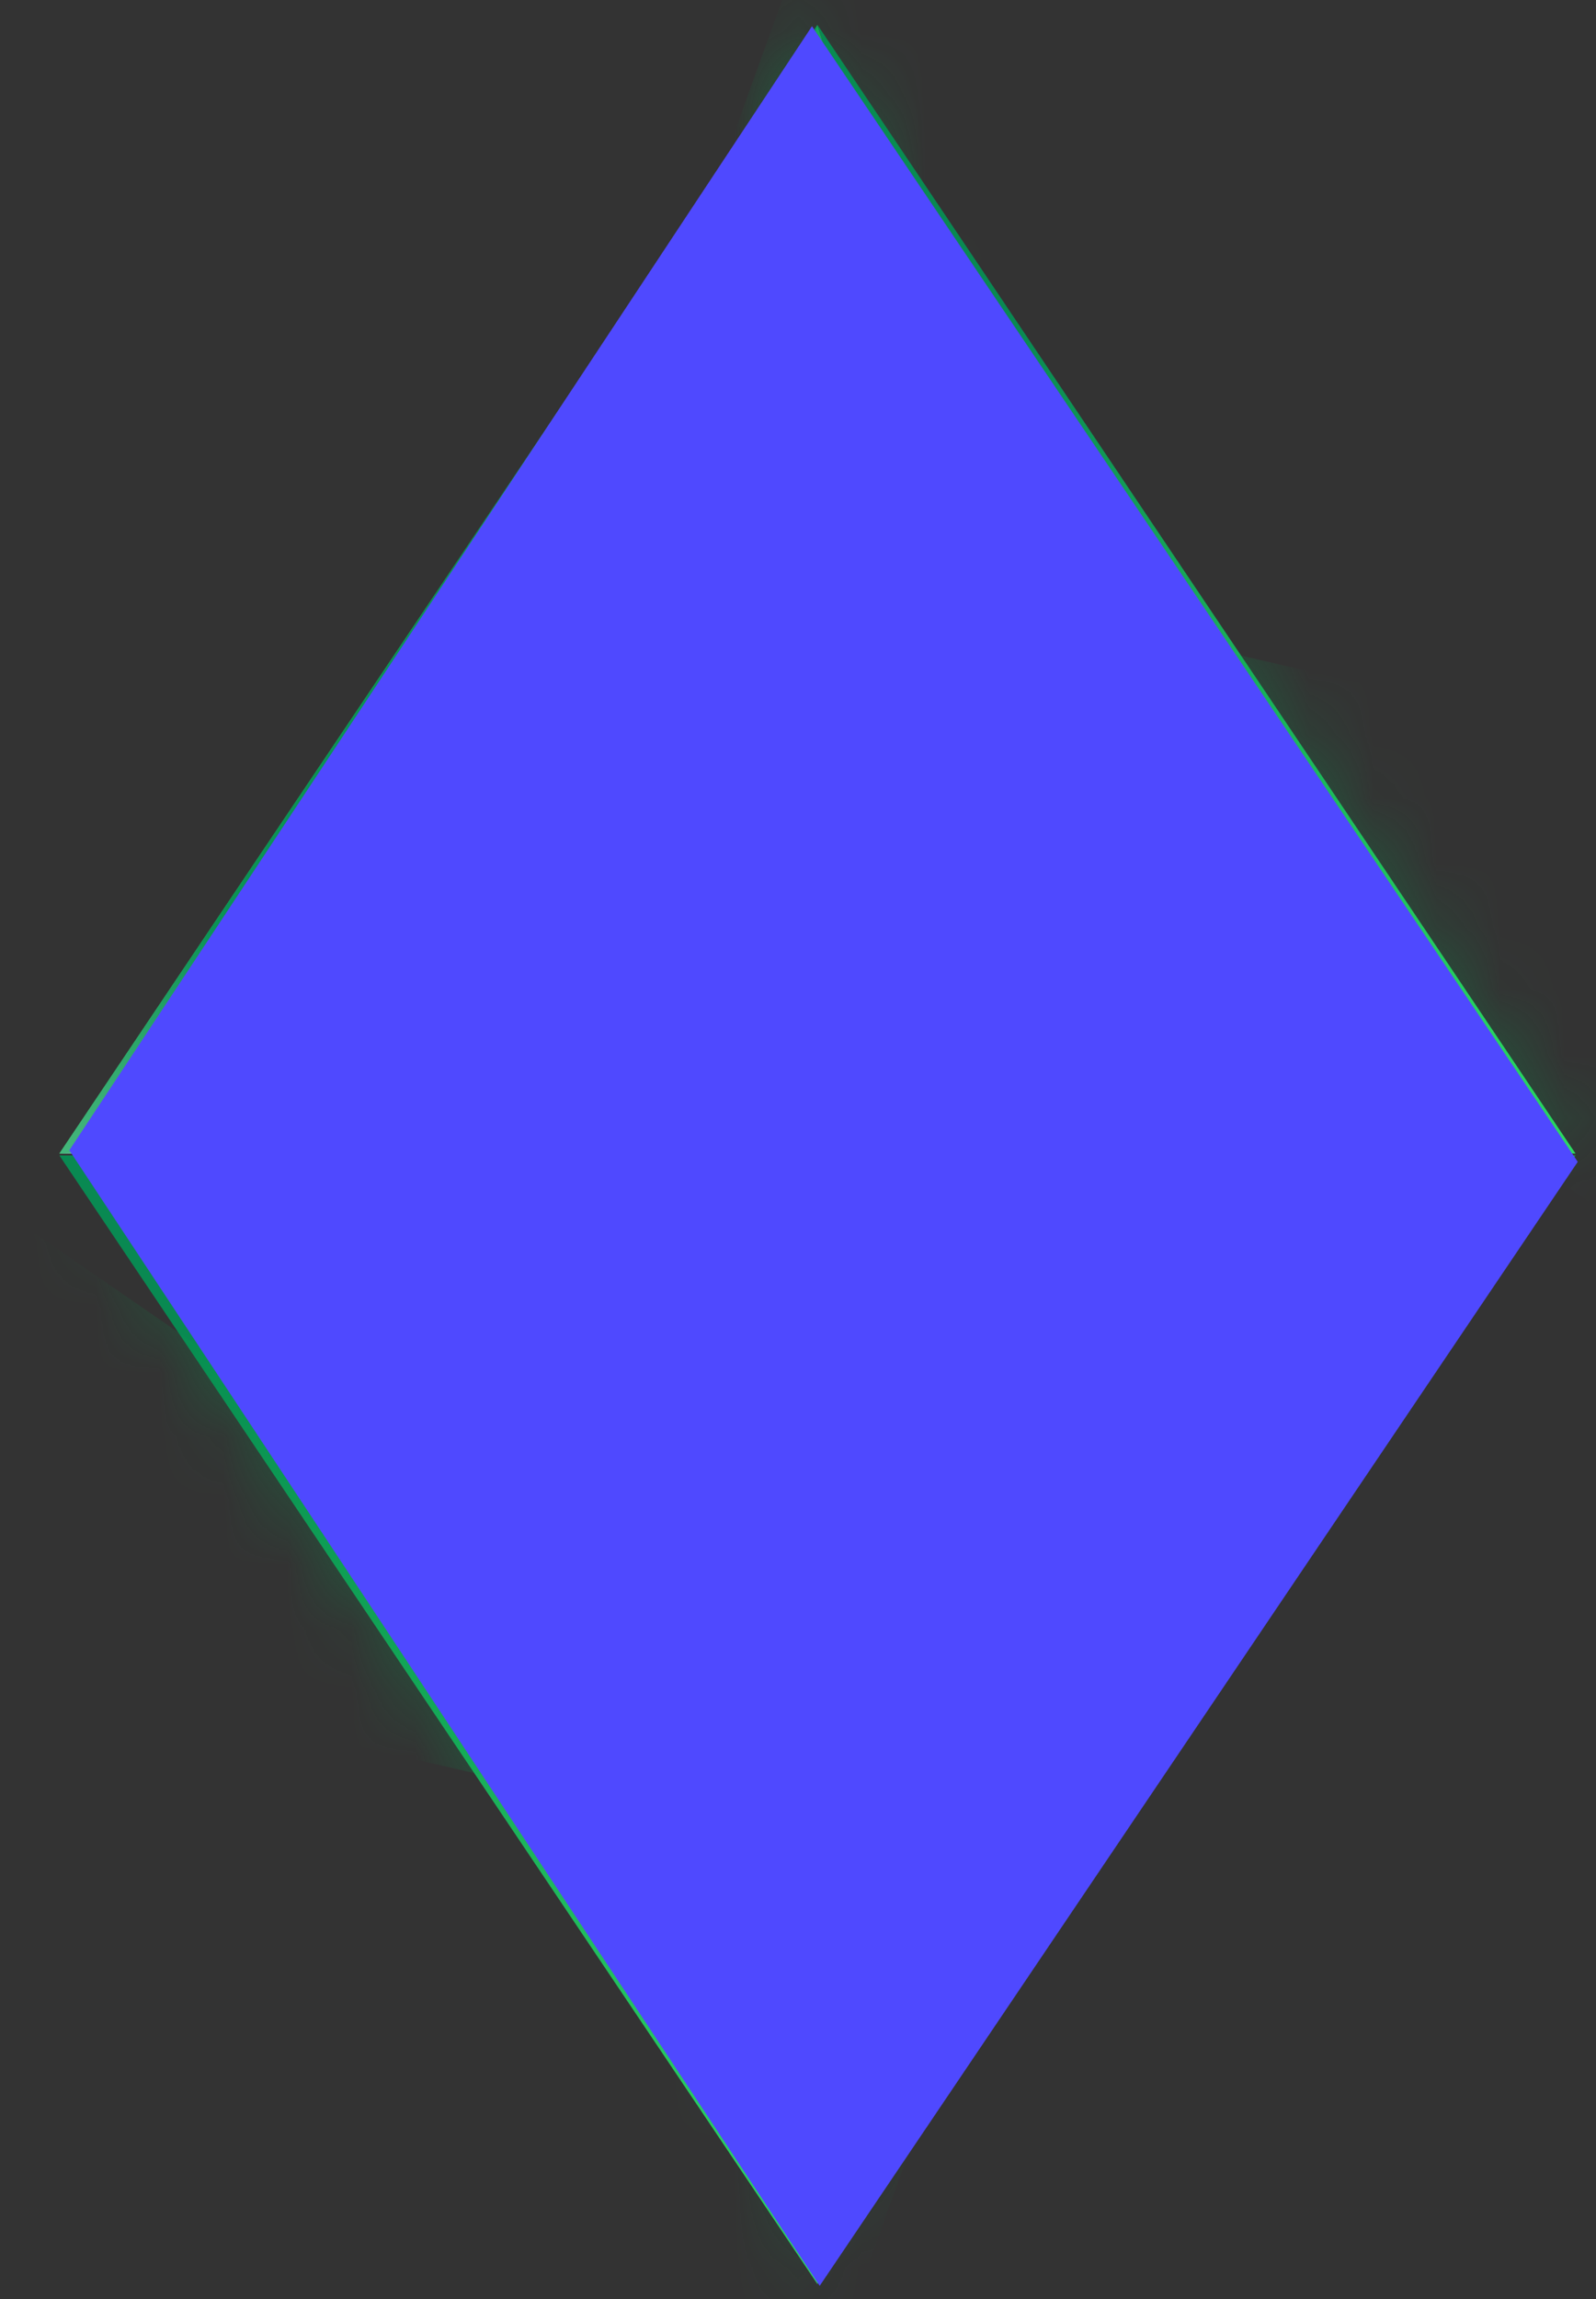 <svg width="25" height="36" viewBox="0 0 25 36" fill="none" xmlns="http://www.w3.org/2000/svg">
<rect x="0" y="0" width="25" height="36" fill="#333333" stroke="none"/>
<path d="M0.93 18.093L12.804 35.766L7.201 18.093H0.93Z" fill="url(#paint0_linear_571_1531)"/>
<mask id="mask0_571_1531" style="mask-type:luminance" maskUnits="userSpaceOnUse" x="0" y="18" width="13" height="18">
<path d="M0.93 18.093L12.804 35.766L7.201 18.093H0.93Z" fill="white"/>
</mask>
<g mask="url(#mask0_571_1531)">
<path opacity="0.3" d="M15.498 29.625L-0.384 18.673L-4.867 24.931L15.498 29.625Z" fill="#00A451"/>
</g>
<path d="M24.679 18.093L12.805 35.766L18.408 18.093H24.679Z" fill="url(#paint1_linear_571_1531)"/>
<path d="M7.199 18.093H18.406L12.803 35.766L7.199 18.093Z" fill="url(#paint2_linear_571_1531)"/>
<mask id="mask1_571_1531" style="mask-type:luminance" maskUnits="userSpaceOnUse" x="7" y="18" width="12" height="18">
<path d="M7.199 18.093H18.406L12.803 35.766L7.199 18.093Z" fill="white"/>
</mask>
<g mask="url(#mask1_571_1531)">
<path opacity="0.2" d="M23.232 29.515L7.35 18.562L2.867 24.821L23.232 29.515Z" fill="#00A451"/>
</g>
<mask id="mask2_571_1531" style="mask-type:luminance" maskUnits="userSpaceOnUse" x="7" y="18" width="12" height="18">
<path d="M7.199 18.093H18.406L12.803 35.766L7.199 18.093Z" fill="white"/>
</mask>
<g mask="url(#mask2_571_1531)">
<path opacity="0.2" d="M17.827 23.752L5.195 37.635L10.736 43.41L17.827 23.752Z" fill="#00A451"/>
</g>
<mask id="mask3_571_1531" style="mask-type:luminance" maskUnits="userSpaceOnUse" x="7" y="18" width="12" height="18">
<path d="M7.199 18.093H18.406L12.803 35.766L7.199 18.093Z" fill="white"/>
</mask>
<g mask="url(#mask3_571_1531)">
<path opacity="0.2" d="M21.652 11.347L9.02 25.23L14.56 31.006L21.652 11.347Z" fill="#00A451"/>
</g>
<path opacity="0.25" d="M6.49 20.645C6.727 20.614 6.894 20.397 6.863 20.159C6.832 19.922 6.614 19.755 6.377 19.786C6.14 19.817 5.973 20.035 6.004 20.272C6.035 20.509 6.252 20.676 6.49 20.645Z" fill="#DC8120"/>
<path opacity="0.25" d="M17.626 26.237C17.864 26.206 18.031 25.988 18 25.751C17.969 25.514 17.751 25.347 17.514 25.378C17.276 25.409 17.109 25.626 17.14 25.864C17.172 26.101 17.389 26.268 17.626 26.237Z" fill="#DC8120"/>
<path opacity="0.25" d="M10.797 19.893C10.797 19.982 10.869 20.054 10.958 20.054C11.046 20.054 11.118 19.982 11.118 19.893C11.118 19.804 11.046 19.732 10.958 19.732C10.869 19.732 10.797 19.804 10.797 19.893Z" fill="#DC8120"/>
<path opacity="0.25" d="M18.68 21.961C18.68 22.05 18.752 22.122 18.84 22.122C18.929 22.122 19.001 22.05 19.001 21.961C19.001 21.873 18.929 21.801 18.84 21.801C18.752 21.801 18.68 21.873 18.68 21.961Z" fill="#DC8120"/>
<path opacity="0.25" d="M13.586 20.054C13.586 20.143 13.658 20.215 13.747 20.215C13.835 20.215 13.907 20.143 13.907 20.054C13.907 19.965 13.835 19.894 13.747 19.894C13.658 19.894 13.586 19.965 13.586 20.054Z" fill="#DC8120"/>
<path opacity="0.25" d="M18.68 23.75C18.68 23.839 18.752 23.911 18.84 23.911C18.929 23.911 19.001 23.839 19.001 23.75C19.001 23.662 18.929 23.59 18.84 23.59C18.752 23.59 18.68 23.662 18.68 23.75Z" fill="#DC8120"/>
<path opacity="0.25" d="M11.855 25.214C11.855 25.303 11.927 25.375 12.016 25.375C12.105 25.375 12.177 25.303 12.177 25.214C12.177 25.126 12.105 25.054 12.016 25.054C11.927 25.054 11.855 25.126 11.855 25.214Z" fill="#DC8120"/>
<path d="M12.18 26.955L16.414 27.954L15.283 28.297L12.18 26.955Z" fill="url(#paint3_linear_571_1531)"/>
<path d="M24.679 18.063L12.805 0.39L18.408 18.063H24.679Z" fill="url(#paint4_linear_571_1531)"/>
<mask id="mask4_571_1531" style="mask-type:luminance" maskUnits="userSpaceOnUse" x="12" y="0" width="13" height="19">
<path d="M24.679 18.063L12.805 0.39L18.408 18.063H24.679Z" fill="white"/>
</mask>
<g mask="url(#mask4_571_1531)">
<path opacity="0.3" d="M8.996 7.859L24.878 18.811L29.361 12.553L8.996 7.859Z" fill="#00A451"/>
</g>
<path d="M0.93 18.063L12.804 0.39L7.201 18.063H0.93Z" fill="url(#paint5_linear_571_1531)"/>
<path d="M0.93 18.063L12.804 0.39L7.201 18.063H0.93Z" fill="url(#paint6_linear_571_1531)"/>
<path d="M18.406 18.063H7.199L12.803 0.39L18.406 18.063Z" fill="url(#paint7_linear_571_1531)"/>
<mask id="mask5_571_1531" style="mask-type:luminance" maskUnits="userSpaceOnUse" x="7" y="0" width="12" height="19">
<path d="M18.406 18.063H7.199L12.803 0.39L18.406 18.063Z" fill="white"/>
</mask>
<g mask="url(#mask5_571_1531)">
<path opacity="0.55" d="M2.375 6.641L18.257 17.593L22.739 11.335L2.375 6.641Z" fill="#00A451"/>
</g>
<mask id="mask6_571_1531" style="mask-type:luminance" maskUnits="userSpaceOnUse" x="7" y="0" width="12" height="19">
<path d="M18.406 18.063H7.199L12.803 0.39L18.406 18.063Z" fill="white"/>
</mask>
<g mask="url(#mask6_571_1531)">
<path opacity="0.55" d="M7.777 12.405L20.409 -1.478L14.869 -7.254L7.777 12.405Z" fill="#00A451"/>
</g>
<mask id="mask7_571_1531" style="mask-type:luminance" maskUnits="userSpaceOnUse" x="7" y="0" width="12" height="19">
<path d="M18.406 18.063H7.199L12.803 0.39L18.406 18.063Z" fill="white"/>
</mask>
<g mask="url(#mask7_571_1531)">
<path opacity="0.55" d="M3.953 24.809L16.585 10.926L11.044 5.15L3.953 24.809Z" fill="#00A451"/>
</g>
<path opacity="0.25" d="M19.115 15.511C18.878 15.543 18.711 15.76 18.742 15.998C18.773 16.235 18.991 16.402 19.228 16.371C19.465 16.34 19.632 16.122 19.601 15.885C19.57 15.648 19.353 15.48 19.115 15.511Z" fill="#DC8120"/>
<path opacity="0.25" d="M7.979 9.918C7.741 9.949 7.574 10.166 7.605 10.404C7.636 10.641 7.854 10.808 8.091 10.777C8.329 10.746 8.496 10.528 8.465 10.291C8.434 10.054 8.216 9.887 7.979 9.918Z" fill="#DC8120"/>
<path opacity="0.25" d="M14.81 16.26C14.81 16.172 14.738 16.1 14.649 16.1C14.56 16.1 14.488 16.172 14.488 16.26C14.488 16.349 14.56 16.421 14.649 16.421C14.738 16.421 14.81 16.349 14.81 16.26Z" fill="#DC8120"/>
<path opacity="0.25" d="M6.923 14.194C6.923 14.105 6.851 14.033 6.762 14.033C6.673 14.033 6.602 14.105 6.602 14.194C6.602 14.283 6.673 14.354 6.762 14.354C6.851 14.354 6.923 14.283 6.923 14.194Z" fill="#DC8120"/>
<path opacity="0.25" d="M12.017 16.101C12.017 16.012 11.945 15.94 11.856 15.94C11.767 15.94 11.695 16.012 11.695 16.101C11.695 16.19 11.767 16.262 11.856 16.262C11.945 16.262 12.017 16.19 12.017 16.101Z" fill="#DC8120"/>
<path opacity="0.25" d="M6.923 12.403C6.923 12.314 6.851 12.242 6.762 12.242C6.673 12.242 6.602 12.314 6.602 12.403C6.602 12.492 6.673 12.563 6.762 12.563C6.851 12.563 6.923 12.492 6.923 12.403Z" fill="#DC8120"/>
<path opacity="0.25" d="M13.751 10.941C13.751 10.852 13.679 10.78 13.59 10.78C13.502 10.78 13.43 10.852 13.43 10.941C13.43 11.03 13.502 11.102 13.59 11.102C13.679 11.102 13.751 11.03 13.751 10.941Z" fill="#DC8120"/>
<path d="M17.293 16.927L12.266 15.677L13.505 14.315L17.293 16.927Z" fill="url(#paint8_linear_571_1531)"/>
<path opacity="0.55" d="M2.57 18.064H7.198L12.262 2.091L2.57 18.064Z" fill="#00A451"/>
<path d="M0.93 18.064L6.926 17.631L12.265 2.091L7.419 17.375L10.607 28.839L7.201 18.064H0.93Z" fill="url(#paint9_radial_571_1531)"/>
<g style="mix-blend-mode:color">
<path d="M1.086 18.012L12.719 0.411L24.714 18.193L12.84 35.794L1.086 18.012Z" fill="#4F49FF"/>
</g>
<defs>
<linearGradient id="paint0_linear_571_1531" x1="9.485" y1="39.529" x2="4.101" y2="13.621" gradientUnits="userSpaceOnUse">
<stop offset="0.104" stop-color="#2EDB63"/>
<stop offset="0.74" stop-color="#098952"/>
</linearGradient>
<linearGradient id="paint1_linear_571_1531" x1="24.658" y1="32.364" x2="10.54" y2="19.395" gradientUnits="userSpaceOnUse">
<stop offset="0.104" stop-color="#2EDB63"/>
<stop offset="0.74" stop-color="#098952"/>
</linearGradient>
<linearGradient id="paint2_linear_571_1531" x1="14.441" y1="38.468" x2="12.573" y2="15.234" gradientUnits="userSpaceOnUse">
<stop offset="0.104" stop-color="#2EDB63"/>
<stop offset="0.74" stop-color="#098952"/>
</linearGradient>
<linearGradient id="paint3_linear_571_1531" x1="12.18" y1="27.626" x2="16.414" y2="27.626" gradientUnits="userSpaceOnUse">
<stop offset="0.104" stop-color="#2EDB63"/>
<stop offset="0.74" stop-color="#098952"/>
</linearGradient>
<linearGradient id="paint4_linear_571_1531" x1="24.679" y1="9.226" x2="12.805" y2="9.226" gradientUnits="userSpaceOnUse">
<stop offset="0.104" stop-color="#2EDB63"/>
<stop offset="0.74" stop-color="#098952"/>
</linearGradient>
<linearGradient id="paint5_linear_571_1531" x1="0.93" y1="9.226" x2="12.804" y2="9.226" gradientUnits="userSpaceOnUse">
<stop offset="0.104" stop-color="#2EDB63"/>
<stop offset="0.74" stop-color="#098952"/>
</linearGradient>
<linearGradient id="paint6_linear_571_1531" x1="13.889" y1="29.54" x2="7.328" y2="10.559" gradientUnits="userSpaceOnUse">
<stop offset="0.13" stop-color="white" stop-opacity="0"/>
<stop offset="0.202" stop-color="#F9FCFB" stop-opacity="0.096"/>
<stop offset="0.298" stop-color="#E8F5EF" stop-opacity="0.224"/>
<stop offset="0.407" stop-color="#CCE8DB" stop-opacity="0.371"/>
<stop offset="0.528" stop-color="#A4D7C0" stop-opacity="0.532"/>
<stop offset="0.656" stop-color="#72C19D" stop-opacity="0.704"/>
<stop offset="0.79" stop-color="#36A673" stop-opacity="0.883"/>
<stop offset="0.878" stop-color="#0A9355"/>
</linearGradient>
<linearGradient id="paint7_linear_571_1531" x1="18.406" y1="9.226" x2="7.199" y2="9.226" gradientUnits="userSpaceOnUse">
<stop offset="0.104" stop-color="#2EDB63"/>
<stop offset="0.74" stop-color="#098952"/>
</linearGradient>
<linearGradient id="paint8_linear_571_1531" x1="17.293" y1="15.621" x2="12.266" y2="15.621" gradientUnits="userSpaceOnUse">
<stop offset="0.104" stop-color="#2EDB63"/>
<stop offset="0.74" stop-color="#098952"/>
</linearGradient>
<radialGradient id="paint9_radial_571_1531" cx="0" cy="0" r="1" gradientUnits="userSpaceOnUse" gradientTransform="translate(6.597 15.465) scale(10.271 10.271)">
<stop offset="0.13" stop-color="white"/>
<stop offset="0.208" stop-color="#F9F9FC" stop-opacity="0.895"/>
<stop offset="0.313" stop-color="#E9E8F4" stop-opacity="0.755"/>
<stop offset="0.434" stop-color="#CDCCE6" stop-opacity="0.594"/>
<stop offset="0.565" stop-color="#A7A5D3" stop-opacity="0.417"/>
<stop offset="0.706" stop-color="#7672BB" stop-opacity="0.229"/>
<stop offset="0.853" stop-color="#3B369E" stop-opacity="0.033"/>
<stop offset="0.877" stop-color="#312B99" stop-opacity="0"/>
</radialGradient>
</defs>
</svg>
